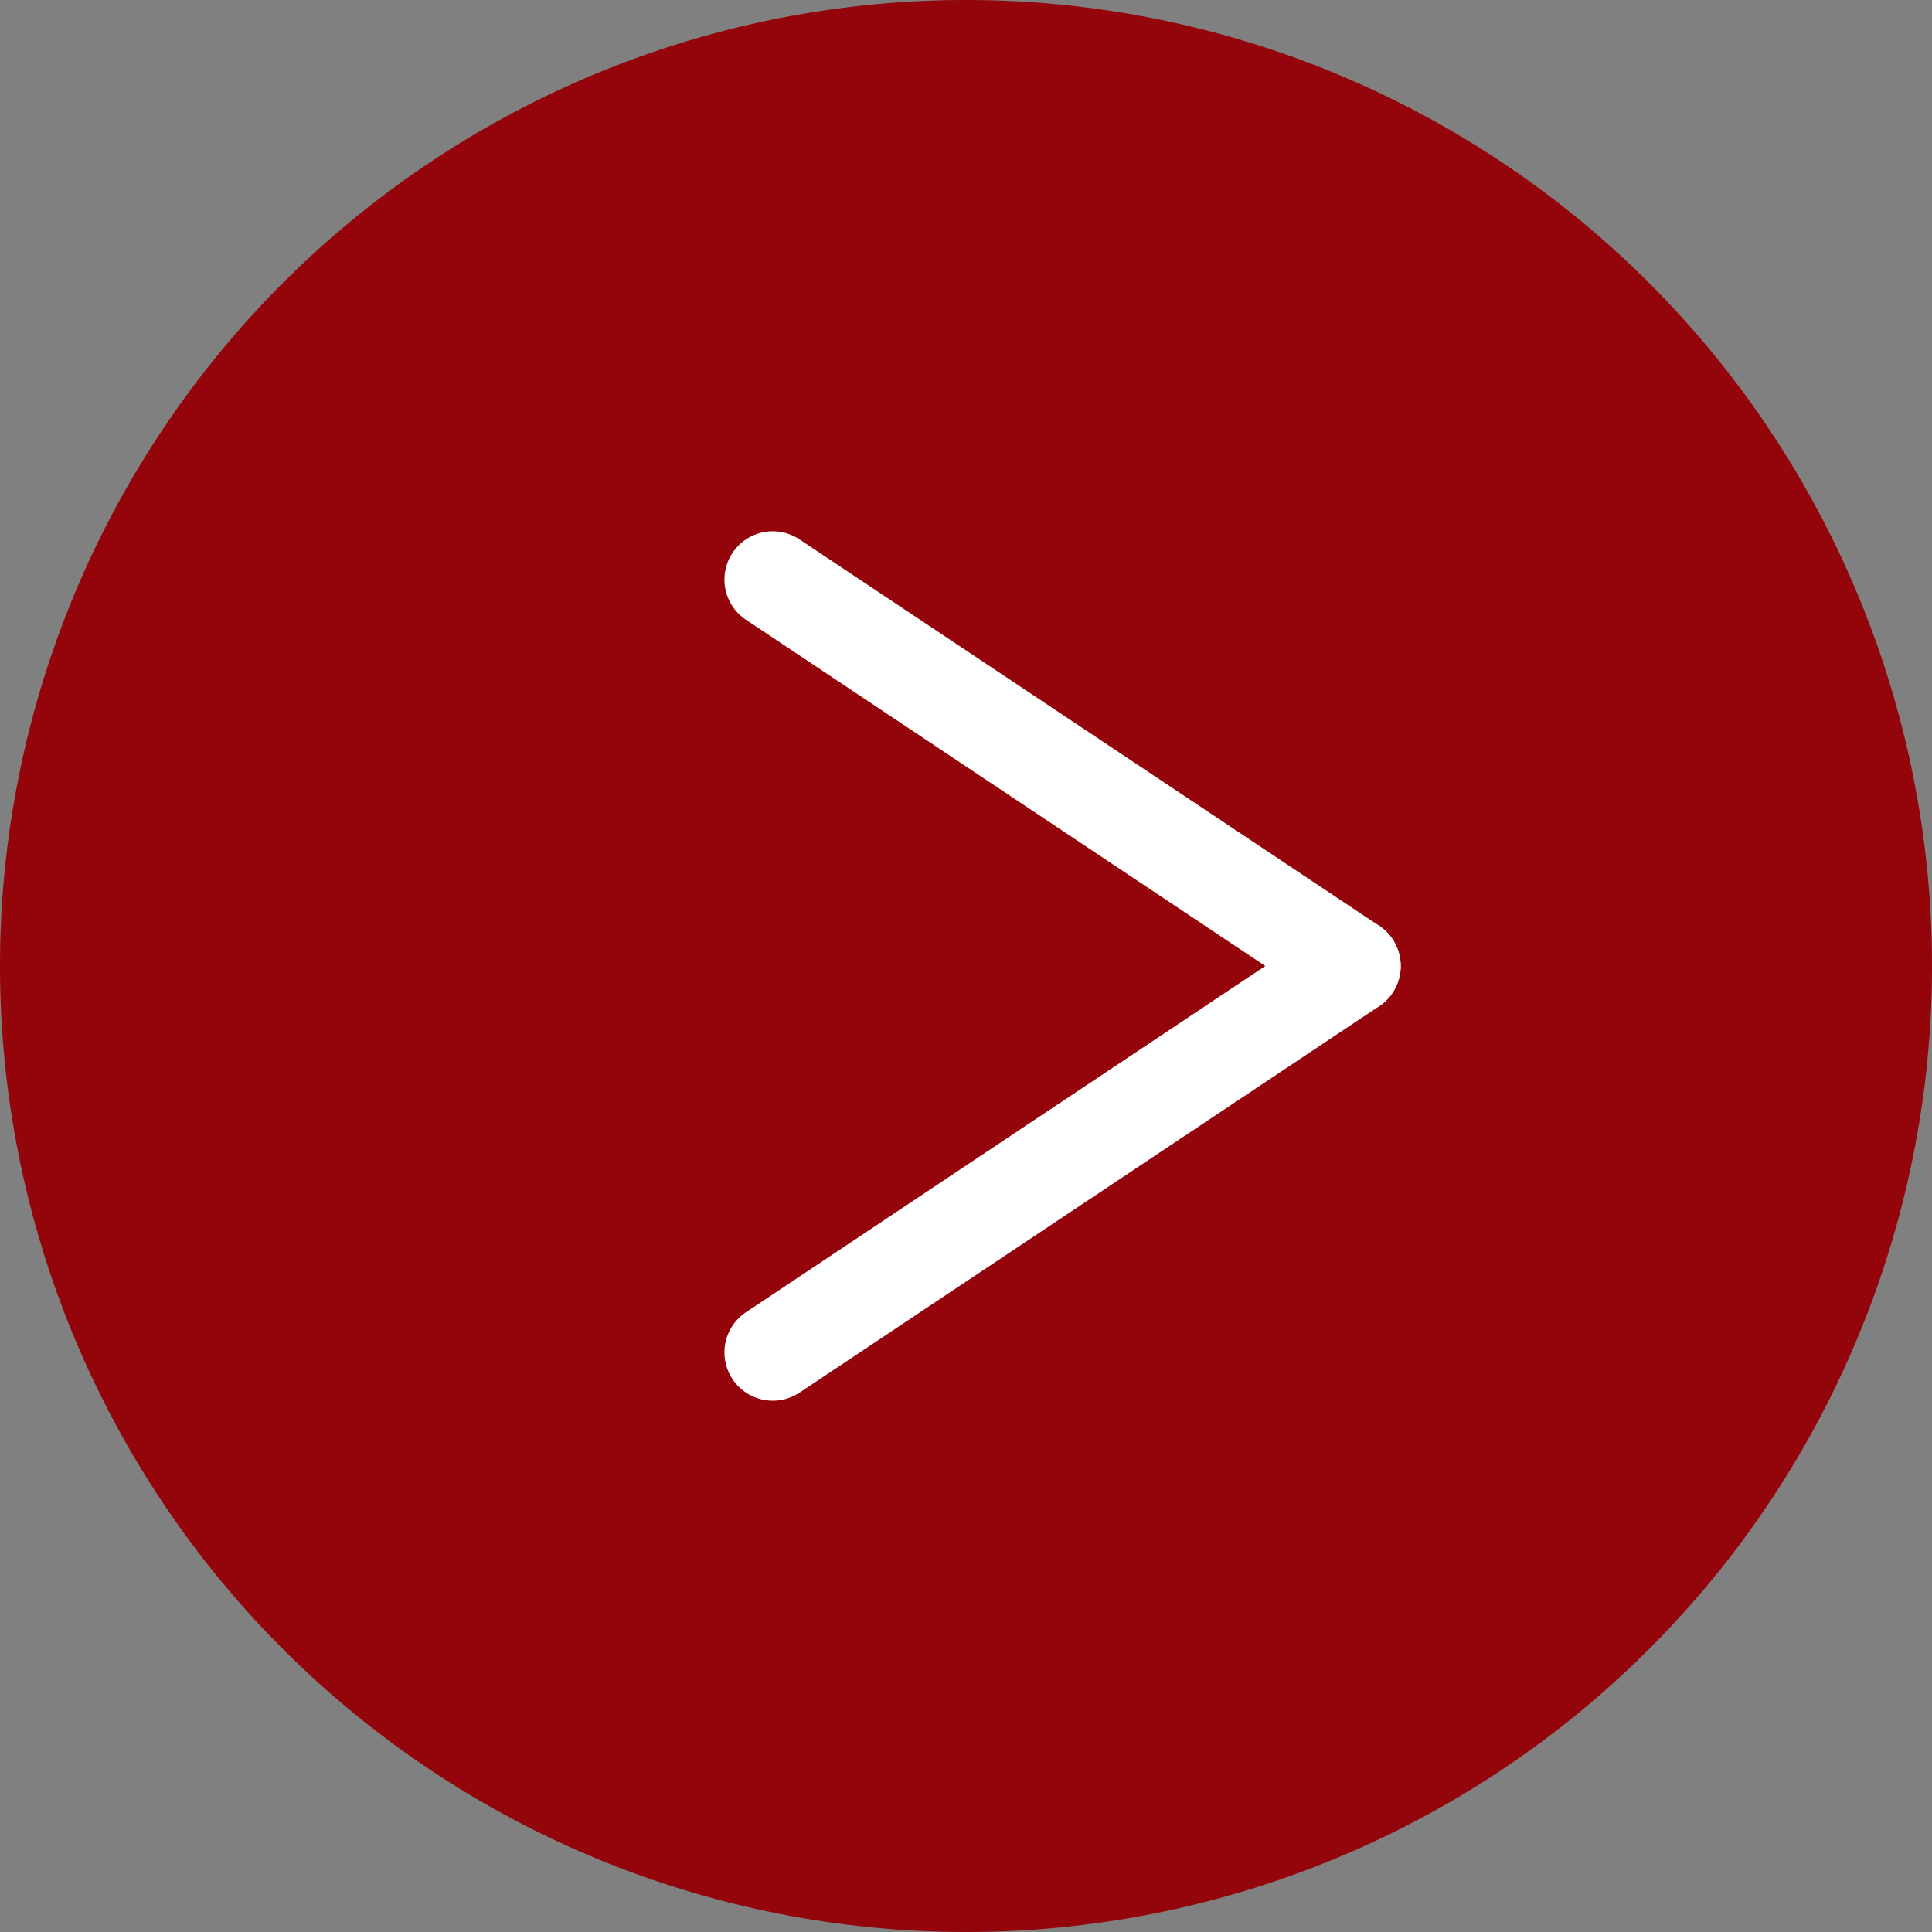 <svg id="_" data-name="＜" xmlns="http://www.w3.org/2000/svg" width="40" height="40" viewBox="0 0 40 40">
  <rect x="0" y="0" width="40" height="40" fill="#808080" stroke="none"/>
  <path id="パス_349" data-name="パス 349" d="M20,0A20,20,0,1,1,0,20,20,20,0,0,1,20,0Z" fill="#93040b"/>
  <path id="線_9" data-name="線 9" d="M12,9a1,1,0,0,1-.554-.168l-12-8A1,1,0,0,1-.832-.555,1,1,0,0,1,.555-.832l12,8A1,1,0,0,1,12,9Z" transform="translate(15.999 12)" fill="#fff"/>
  <path id="線_10" data-name="線 10" d="M0,9a1,1,0,0,1-.833-.445A1,1,0,0,1-.555,7.168l12-8a1,1,0,0,1,1.387.277A1,1,0,0,1,12.555.832l-12,8A1,1,0,0,1,0,9Z" transform="translate(16 20)" fill="#fff"/>
</svg>
